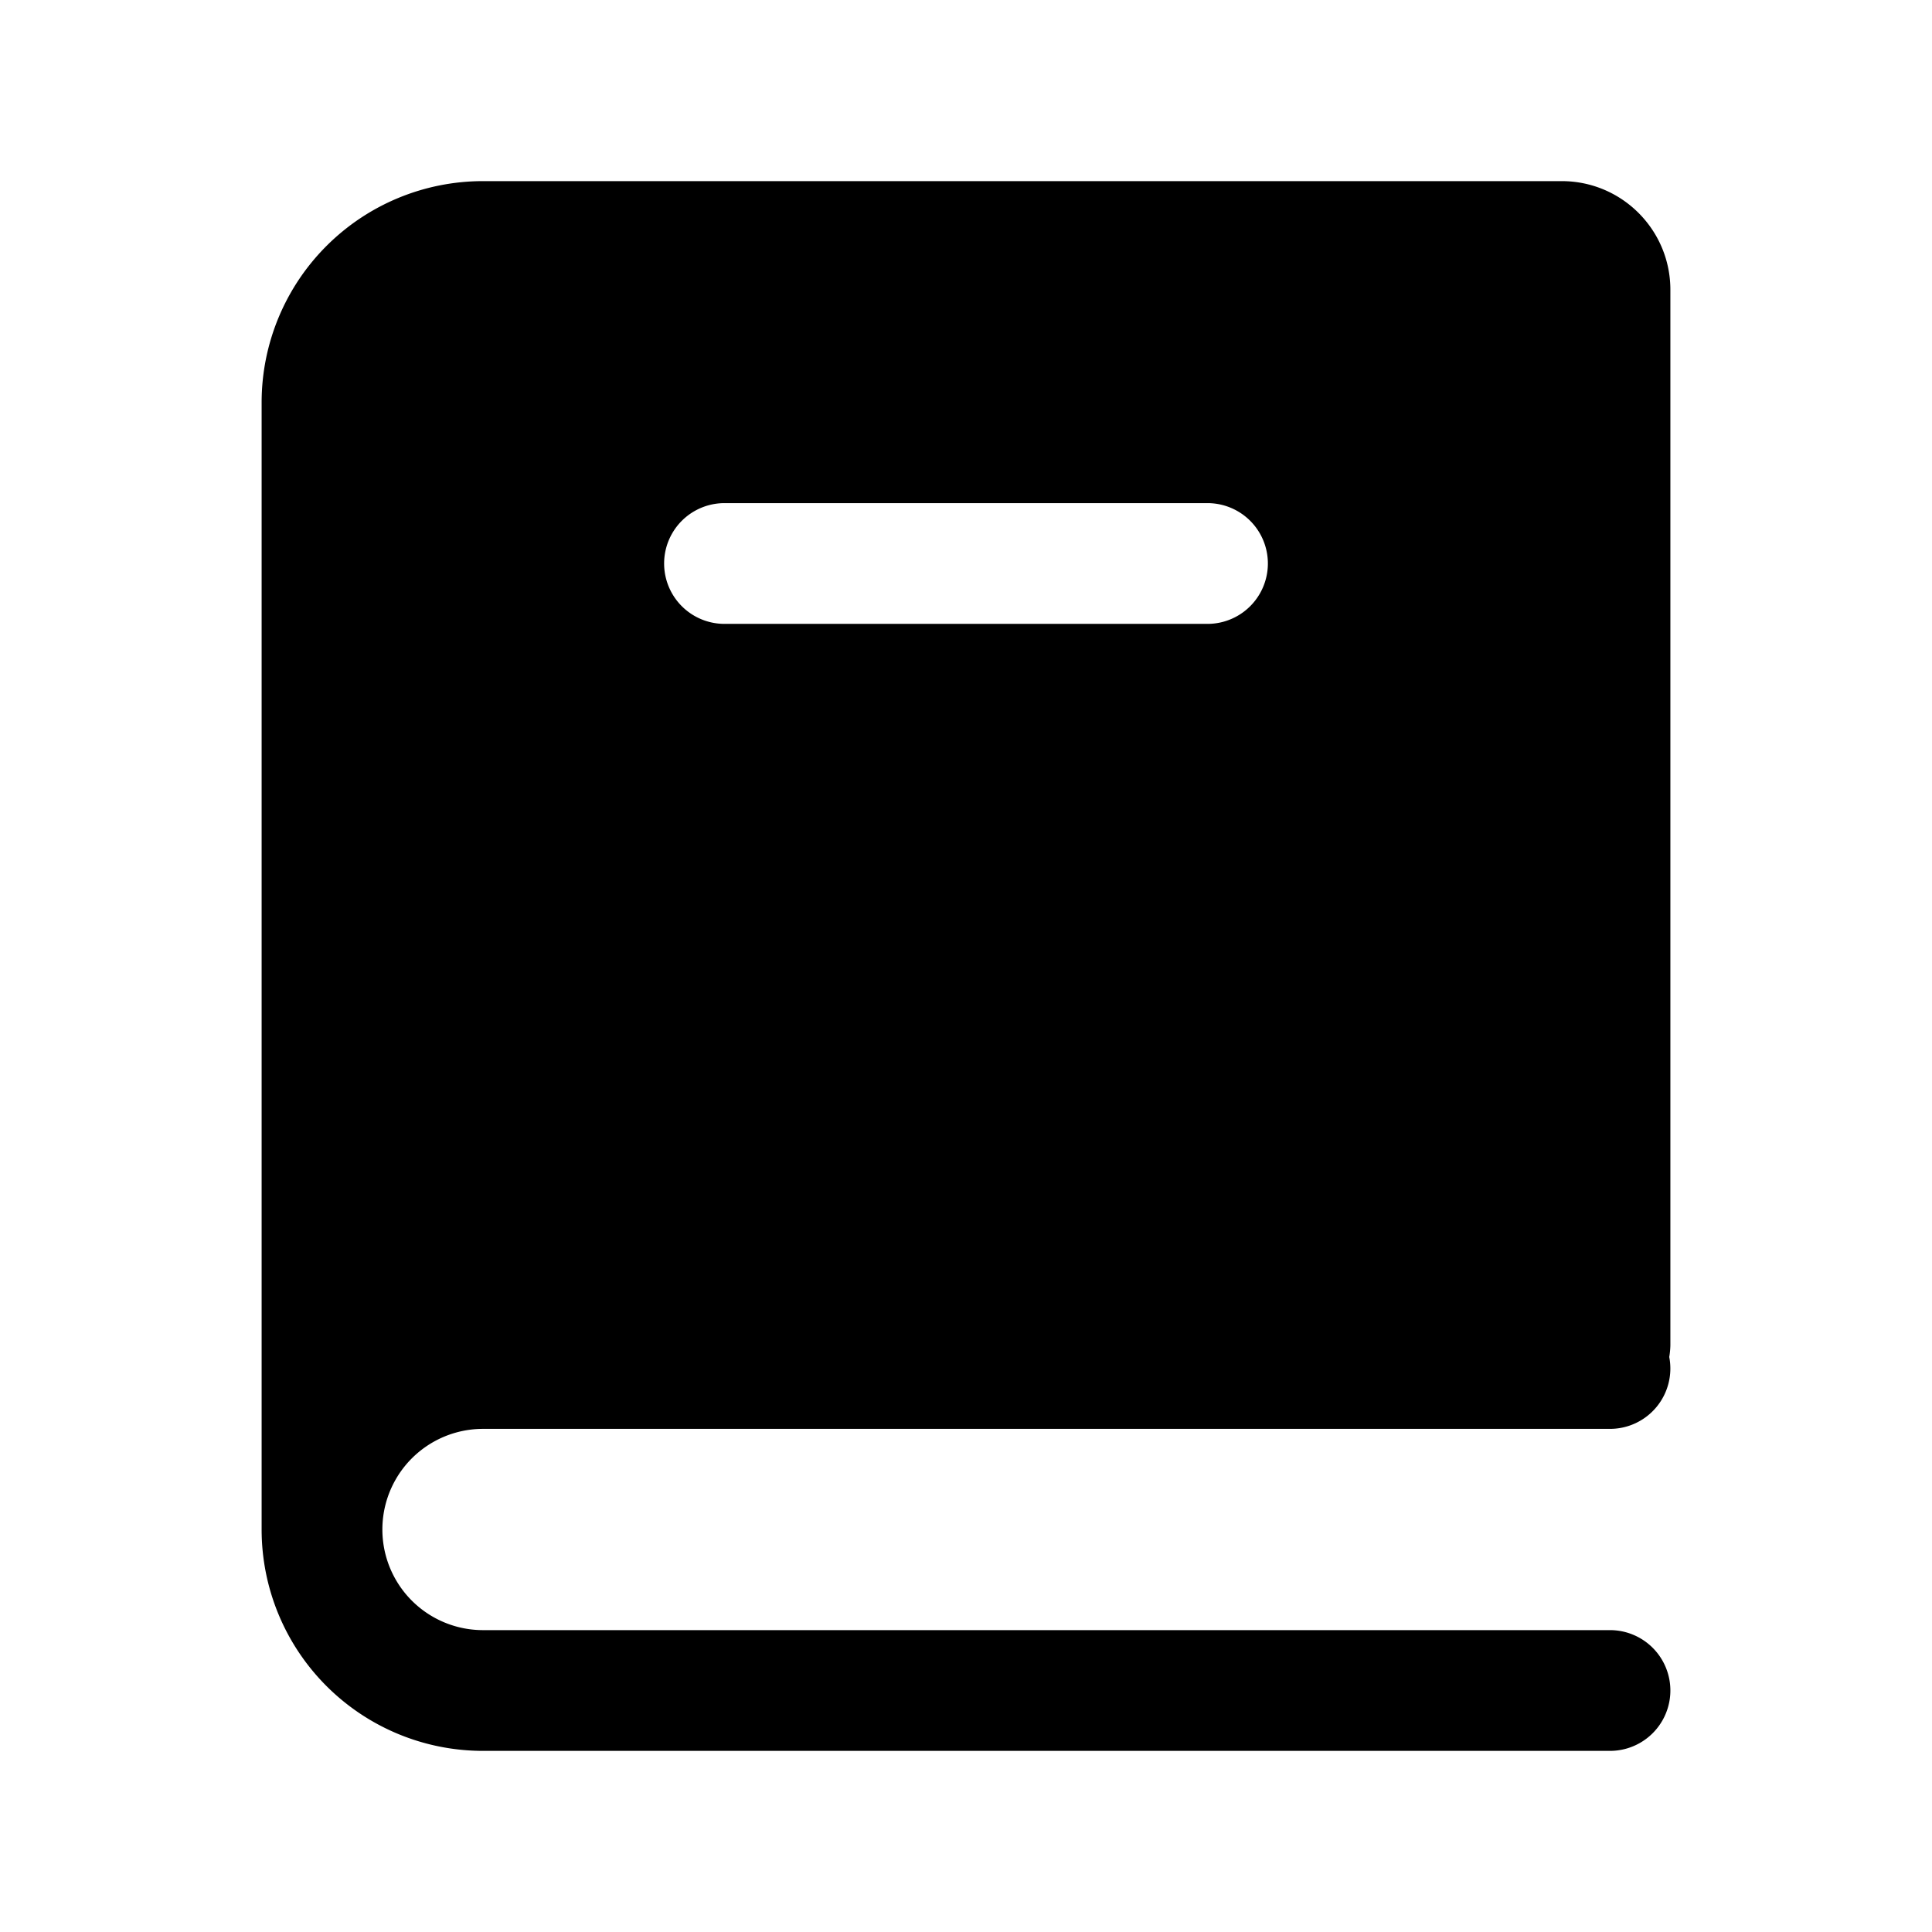 <svg xmlns="http://www.w3.org/2000/svg" width="1em" height="1em" viewBox="0 0 24 24"><path fill="currentColor" fill-rule="evenodd" d="M20.75 16.714a1 1 0 0 1-.014.143a.75.75 0 0 1-.736.893H6a1.25 1.25 0 1 0 0 2.5h14a.75.75 0 0 1 0 1.5H6A2.75 2.75 0 0 1 3.25 19V5A2.75 2.75 0 0 1 6 2.25h13.4c.746 0 1.35.604 1.35 1.35zM9 6.25a.75.75 0 0 0 0 1.5h6a.75.75 0 0 0 0-1.5z" clip-rule="evenodd"/></svg>